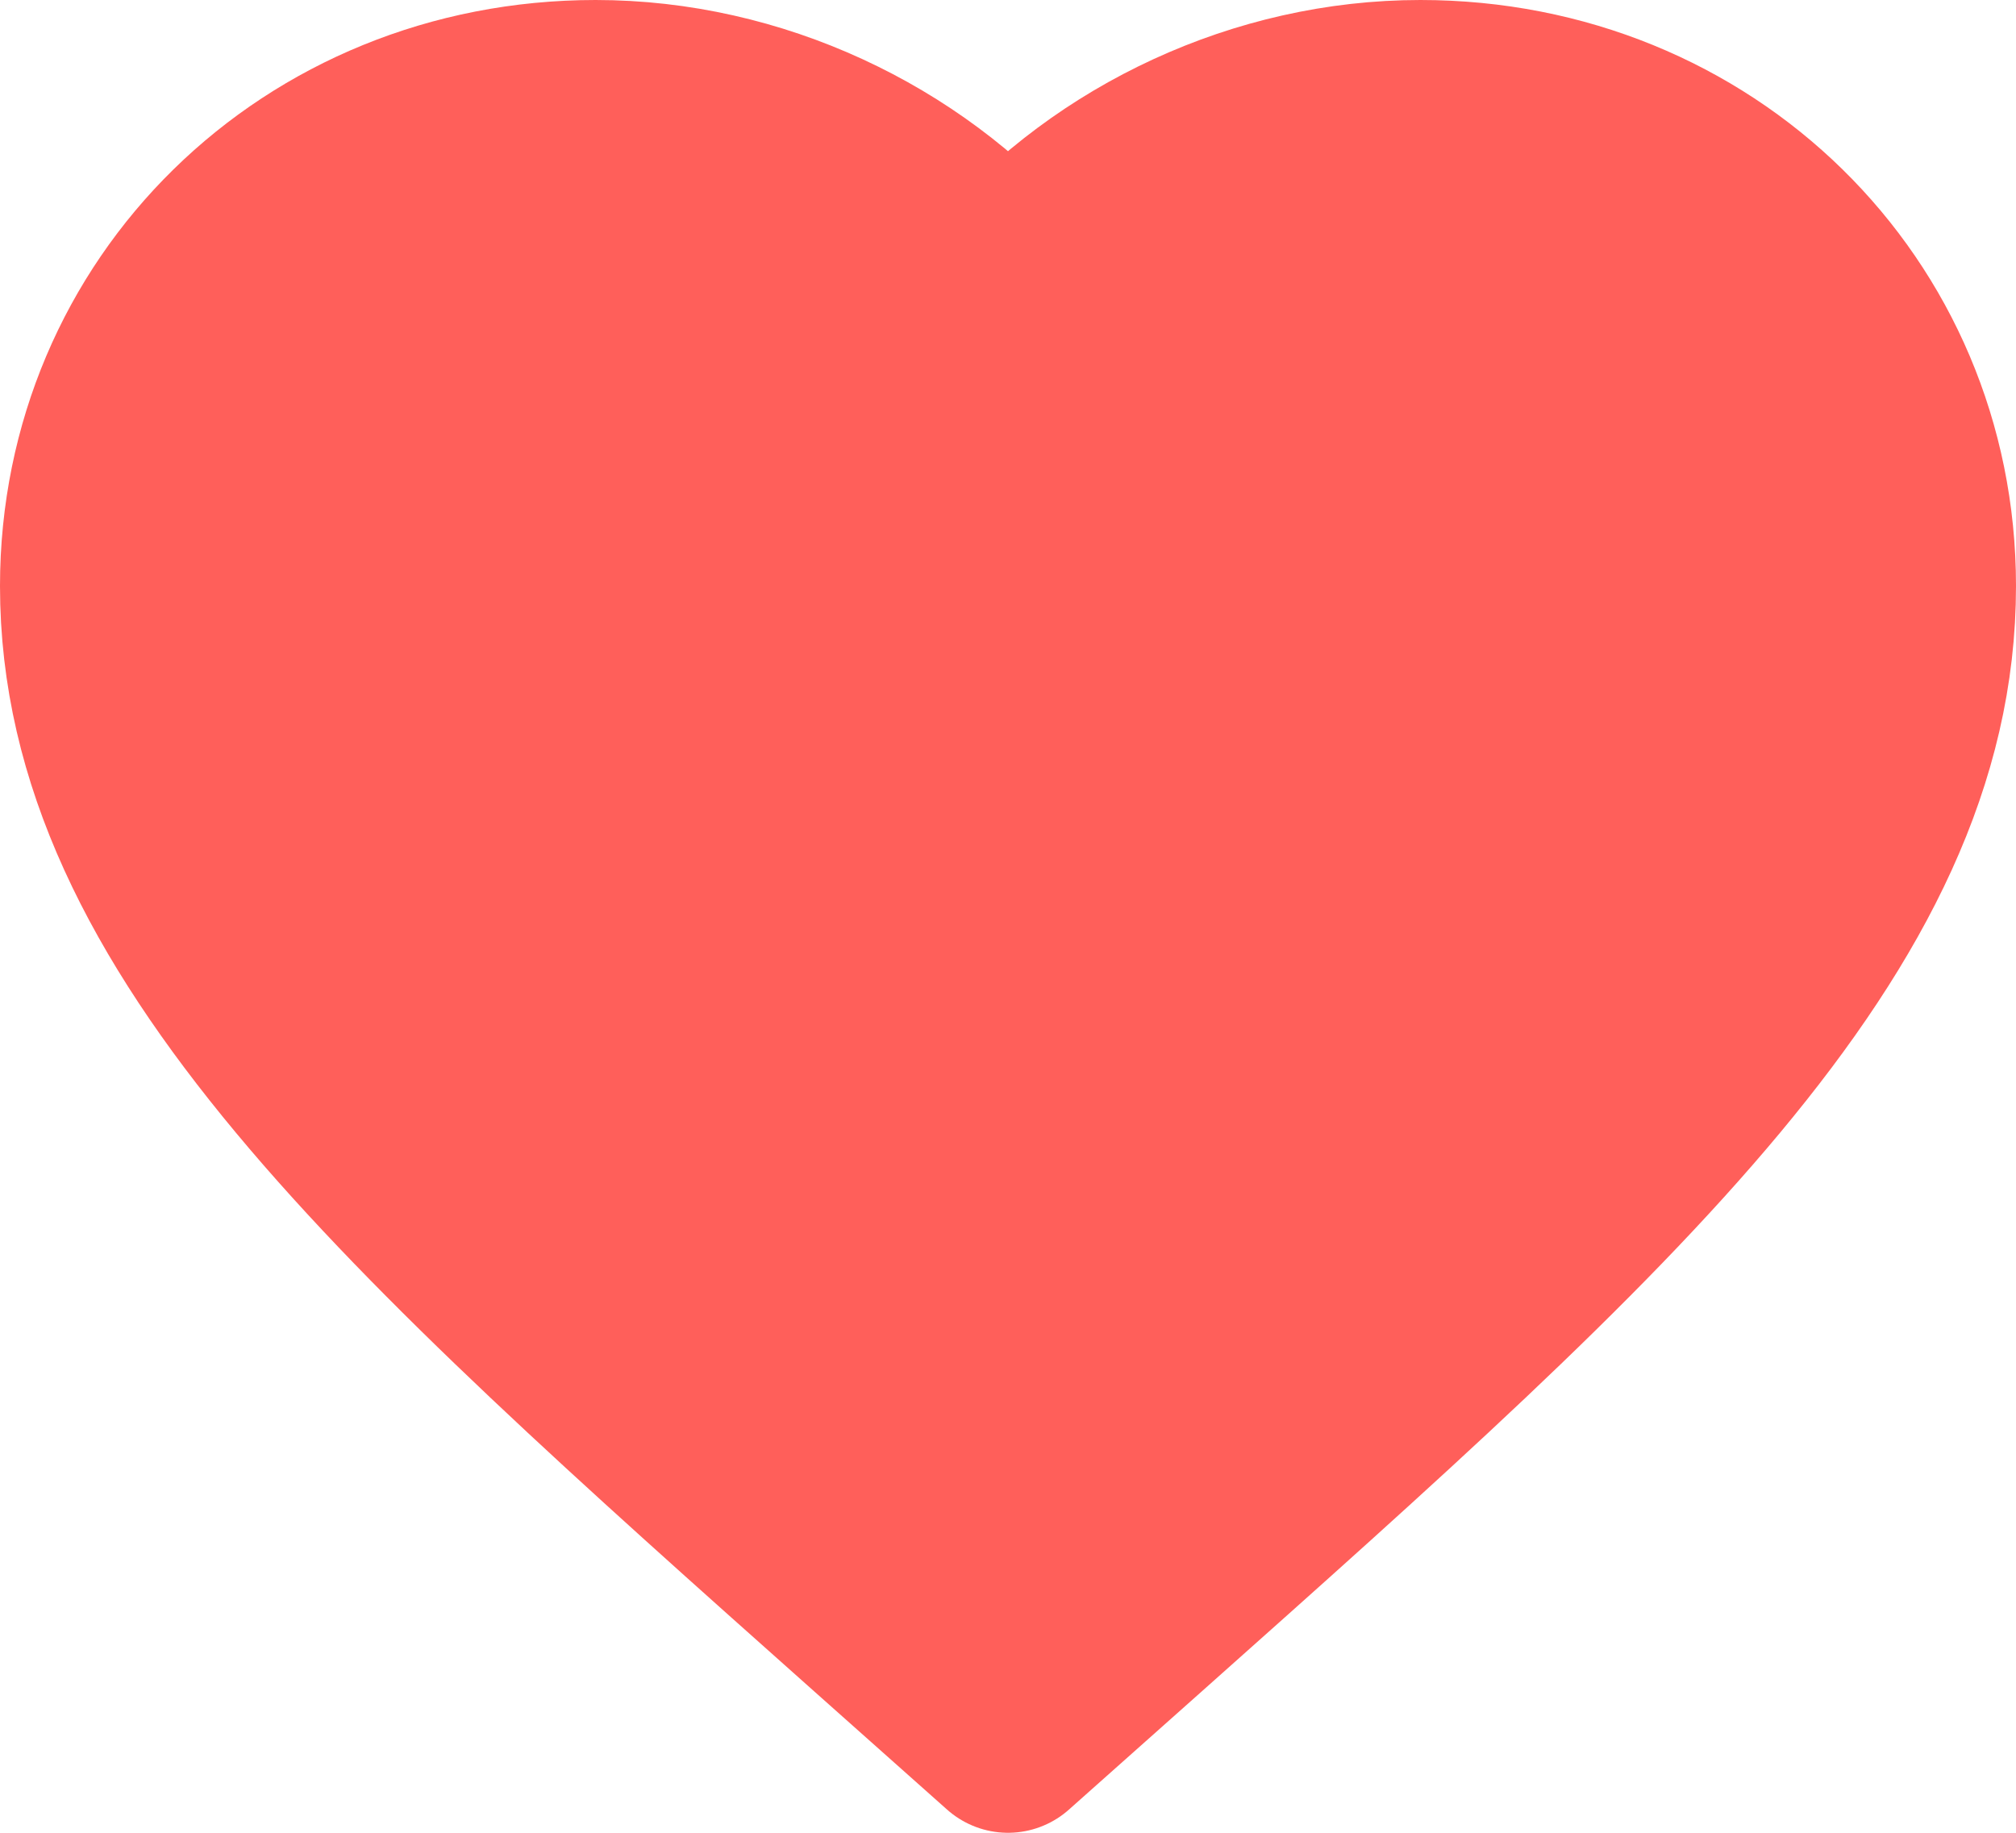 <?xml version="1.0" encoding="UTF-8"?>
<svg width="22px" height="20px" viewBox="0 0 22 20" version="1.1" xmlns="http://www.w3.org/2000/svg" xmlns:xlink="http://www.w3.org/1999/xlink">
    <!-- Generator: sketchtool 52.6 (67491) - http://www.bohemiancoding.com/sketch -->
    <title>1EBB34FE-D670-41E8-861E-92A3AF9D2D7D</title>
    <desc>Created with sketchtool.</desc>
    <g id="menu" stroke="none" stroke-width="1" fill="#ff5f5a" fill-rule="evenodd" stroke-linejoin="round">
        <g id="Mobile-header-badgeshop" transform="translate(-245, -16)" stroke="#ff5f5a" stroke-width="2">
            <g id="icon-/-favorite-bianca" transform="translate(246, 17)">
                <path d="M10,18 L8.55,16.71 C3.4,12.125 0,9.098 0,5.395 C0,2.369 2.415,0 5.5,0 C7.24,0 8.91,0.795 10,2.045 C11.09,0.795 12.76,0 14.5,0 C17.585,0 20,2.369 20,5.395 C20,9.098 16.6,12.125 11.45,16.71 L10,18 Z" id="Fill-1"></path>
            </g>
        </g>
    </g>
</svg>